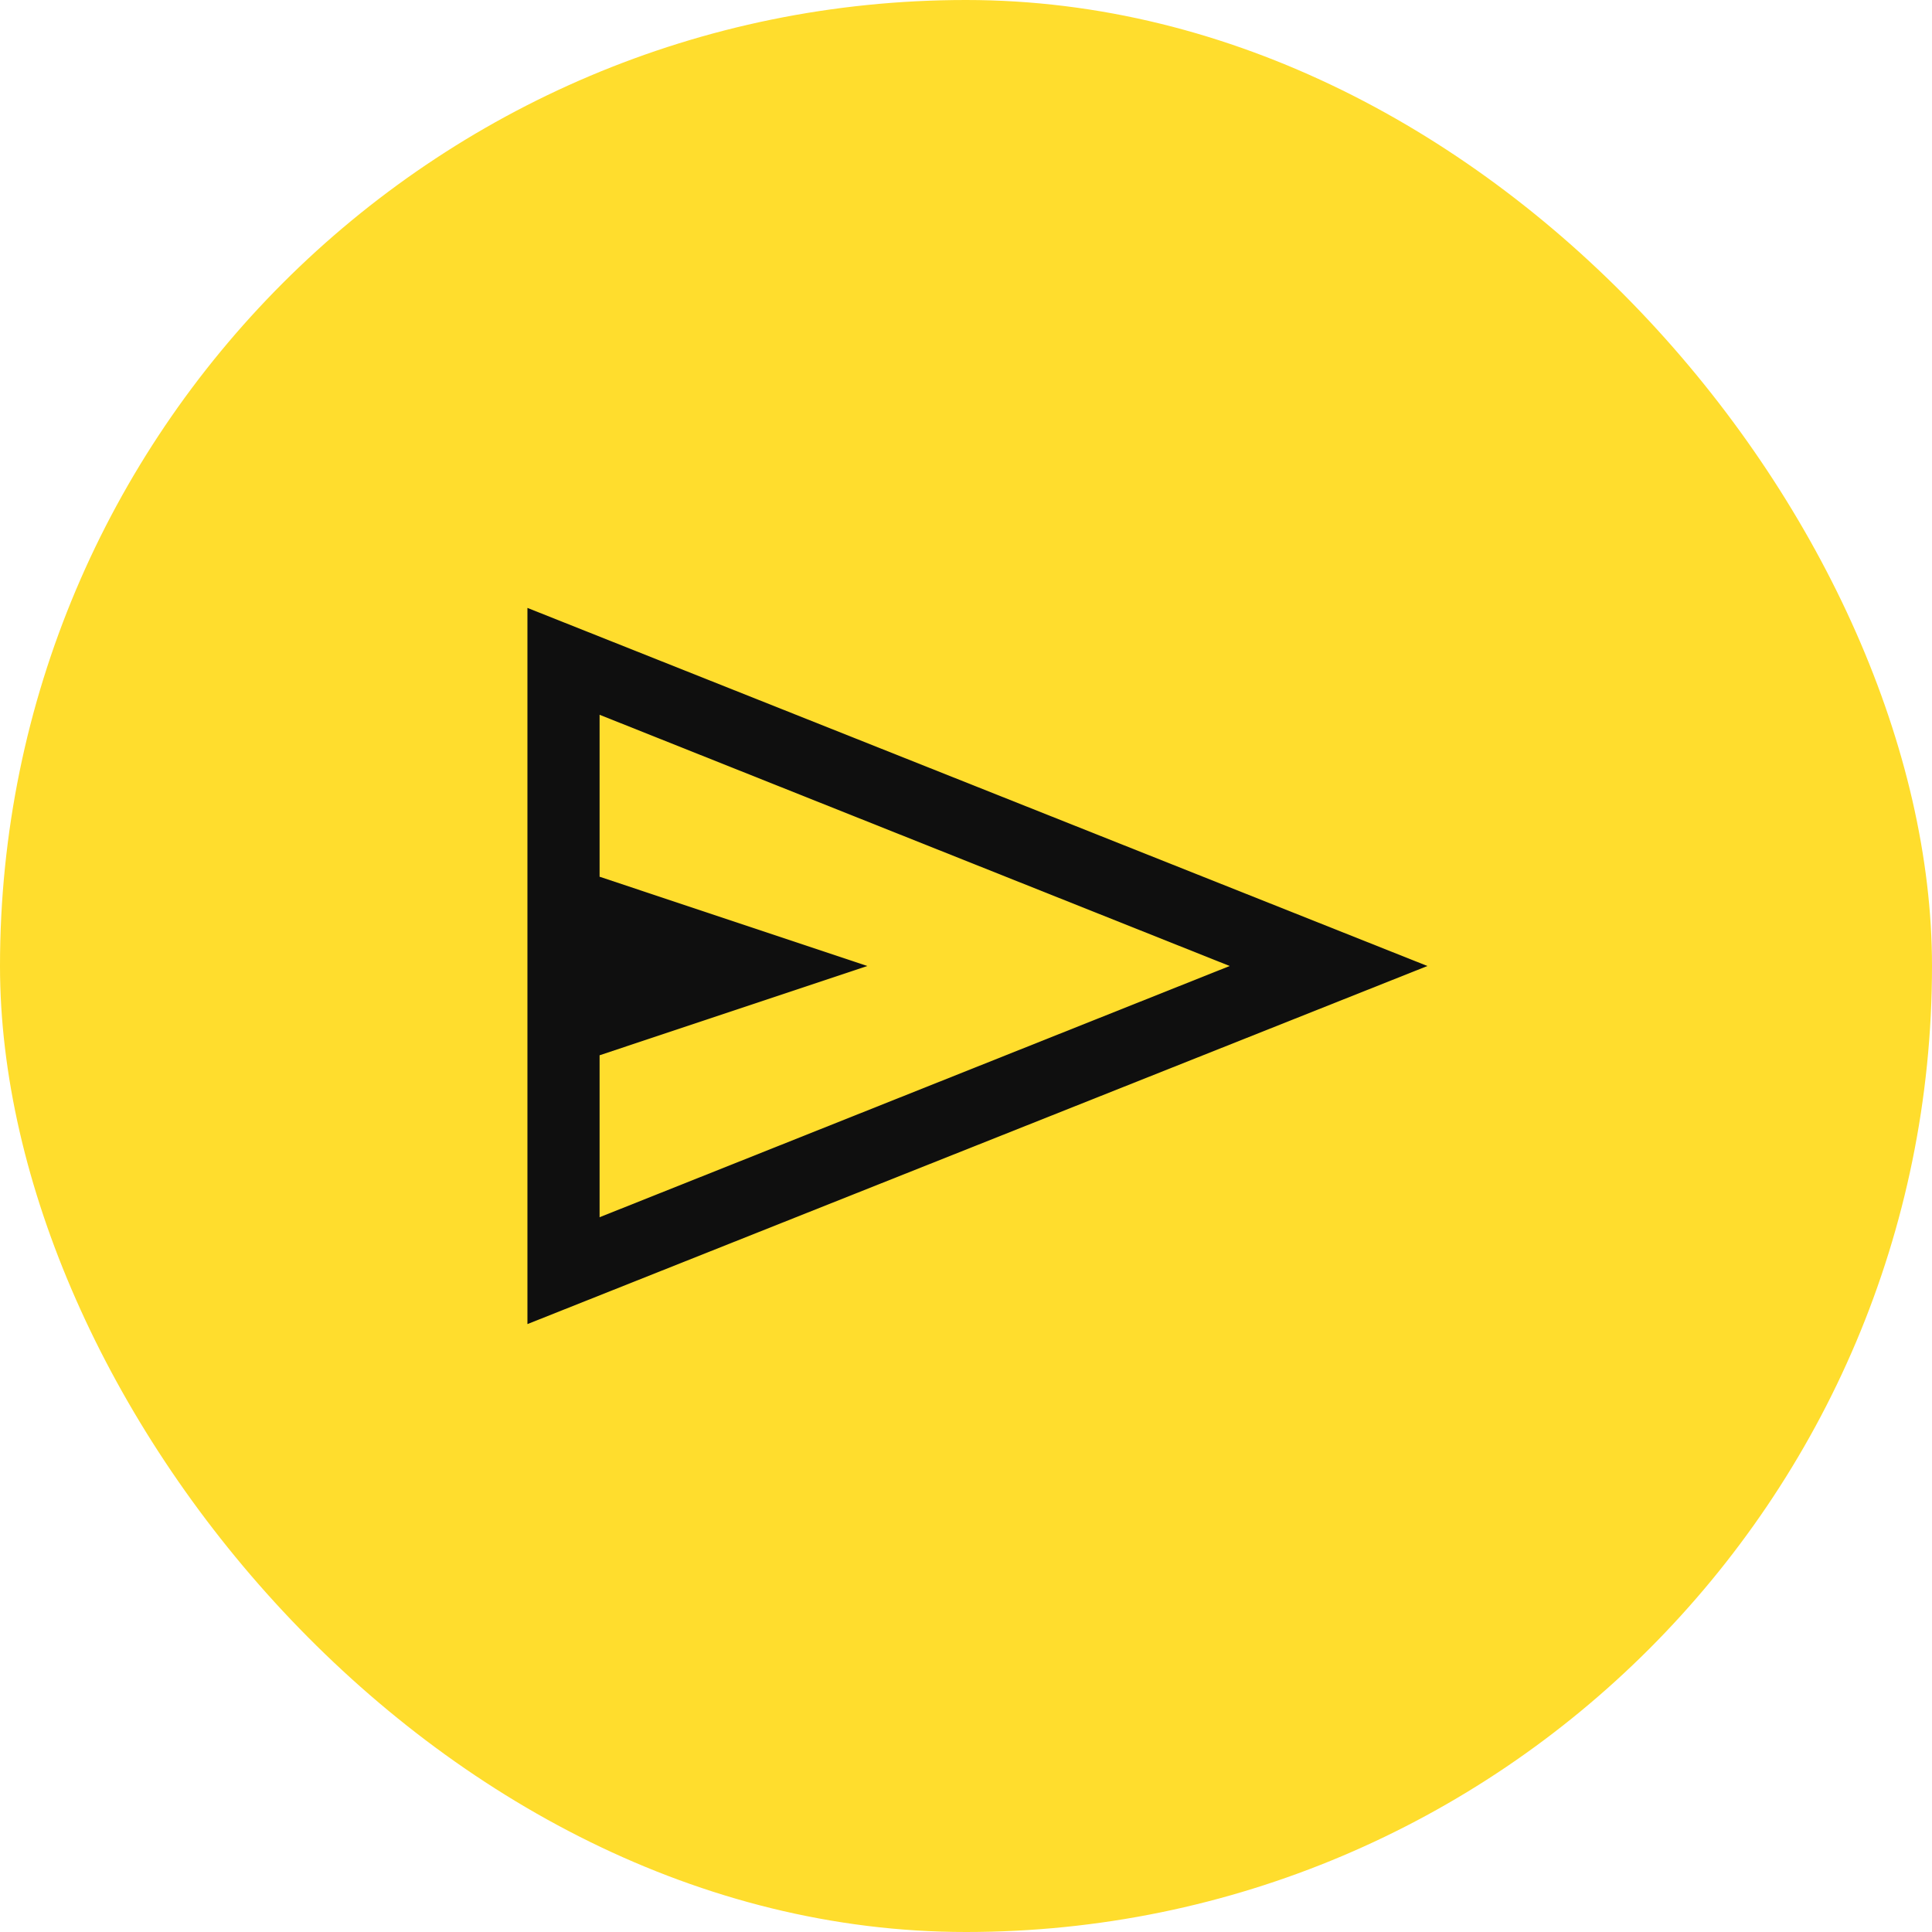 <?xml version="1.0" encoding="UTF-8"?> <svg xmlns="http://www.w3.org/2000/svg" width="29" height="29" viewBox="0 0 29 29" fill="none"><rect width="29" height="29" rx="14.5" fill="#FFDD2D"></rect><mask id="mask0_289_161" style="mask-type:alpha" maskUnits="userSpaceOnUse" x="4" y="4" width="21" height="21"><rect x="4.5" y="4.5" width="20" height="20" fill="#D9D9D9"></rect></mask><g mask="url(#mask0_289_161)"><path d="M7.917 19.875V9.125L21.426 14.5L7.917 19.875ZM9 18.271L18.458 14.5L9 10.729V13.16L13.019 14.5L9 15.84V18.271Z" fill="#0F0F0F"></path></g></svg> 
